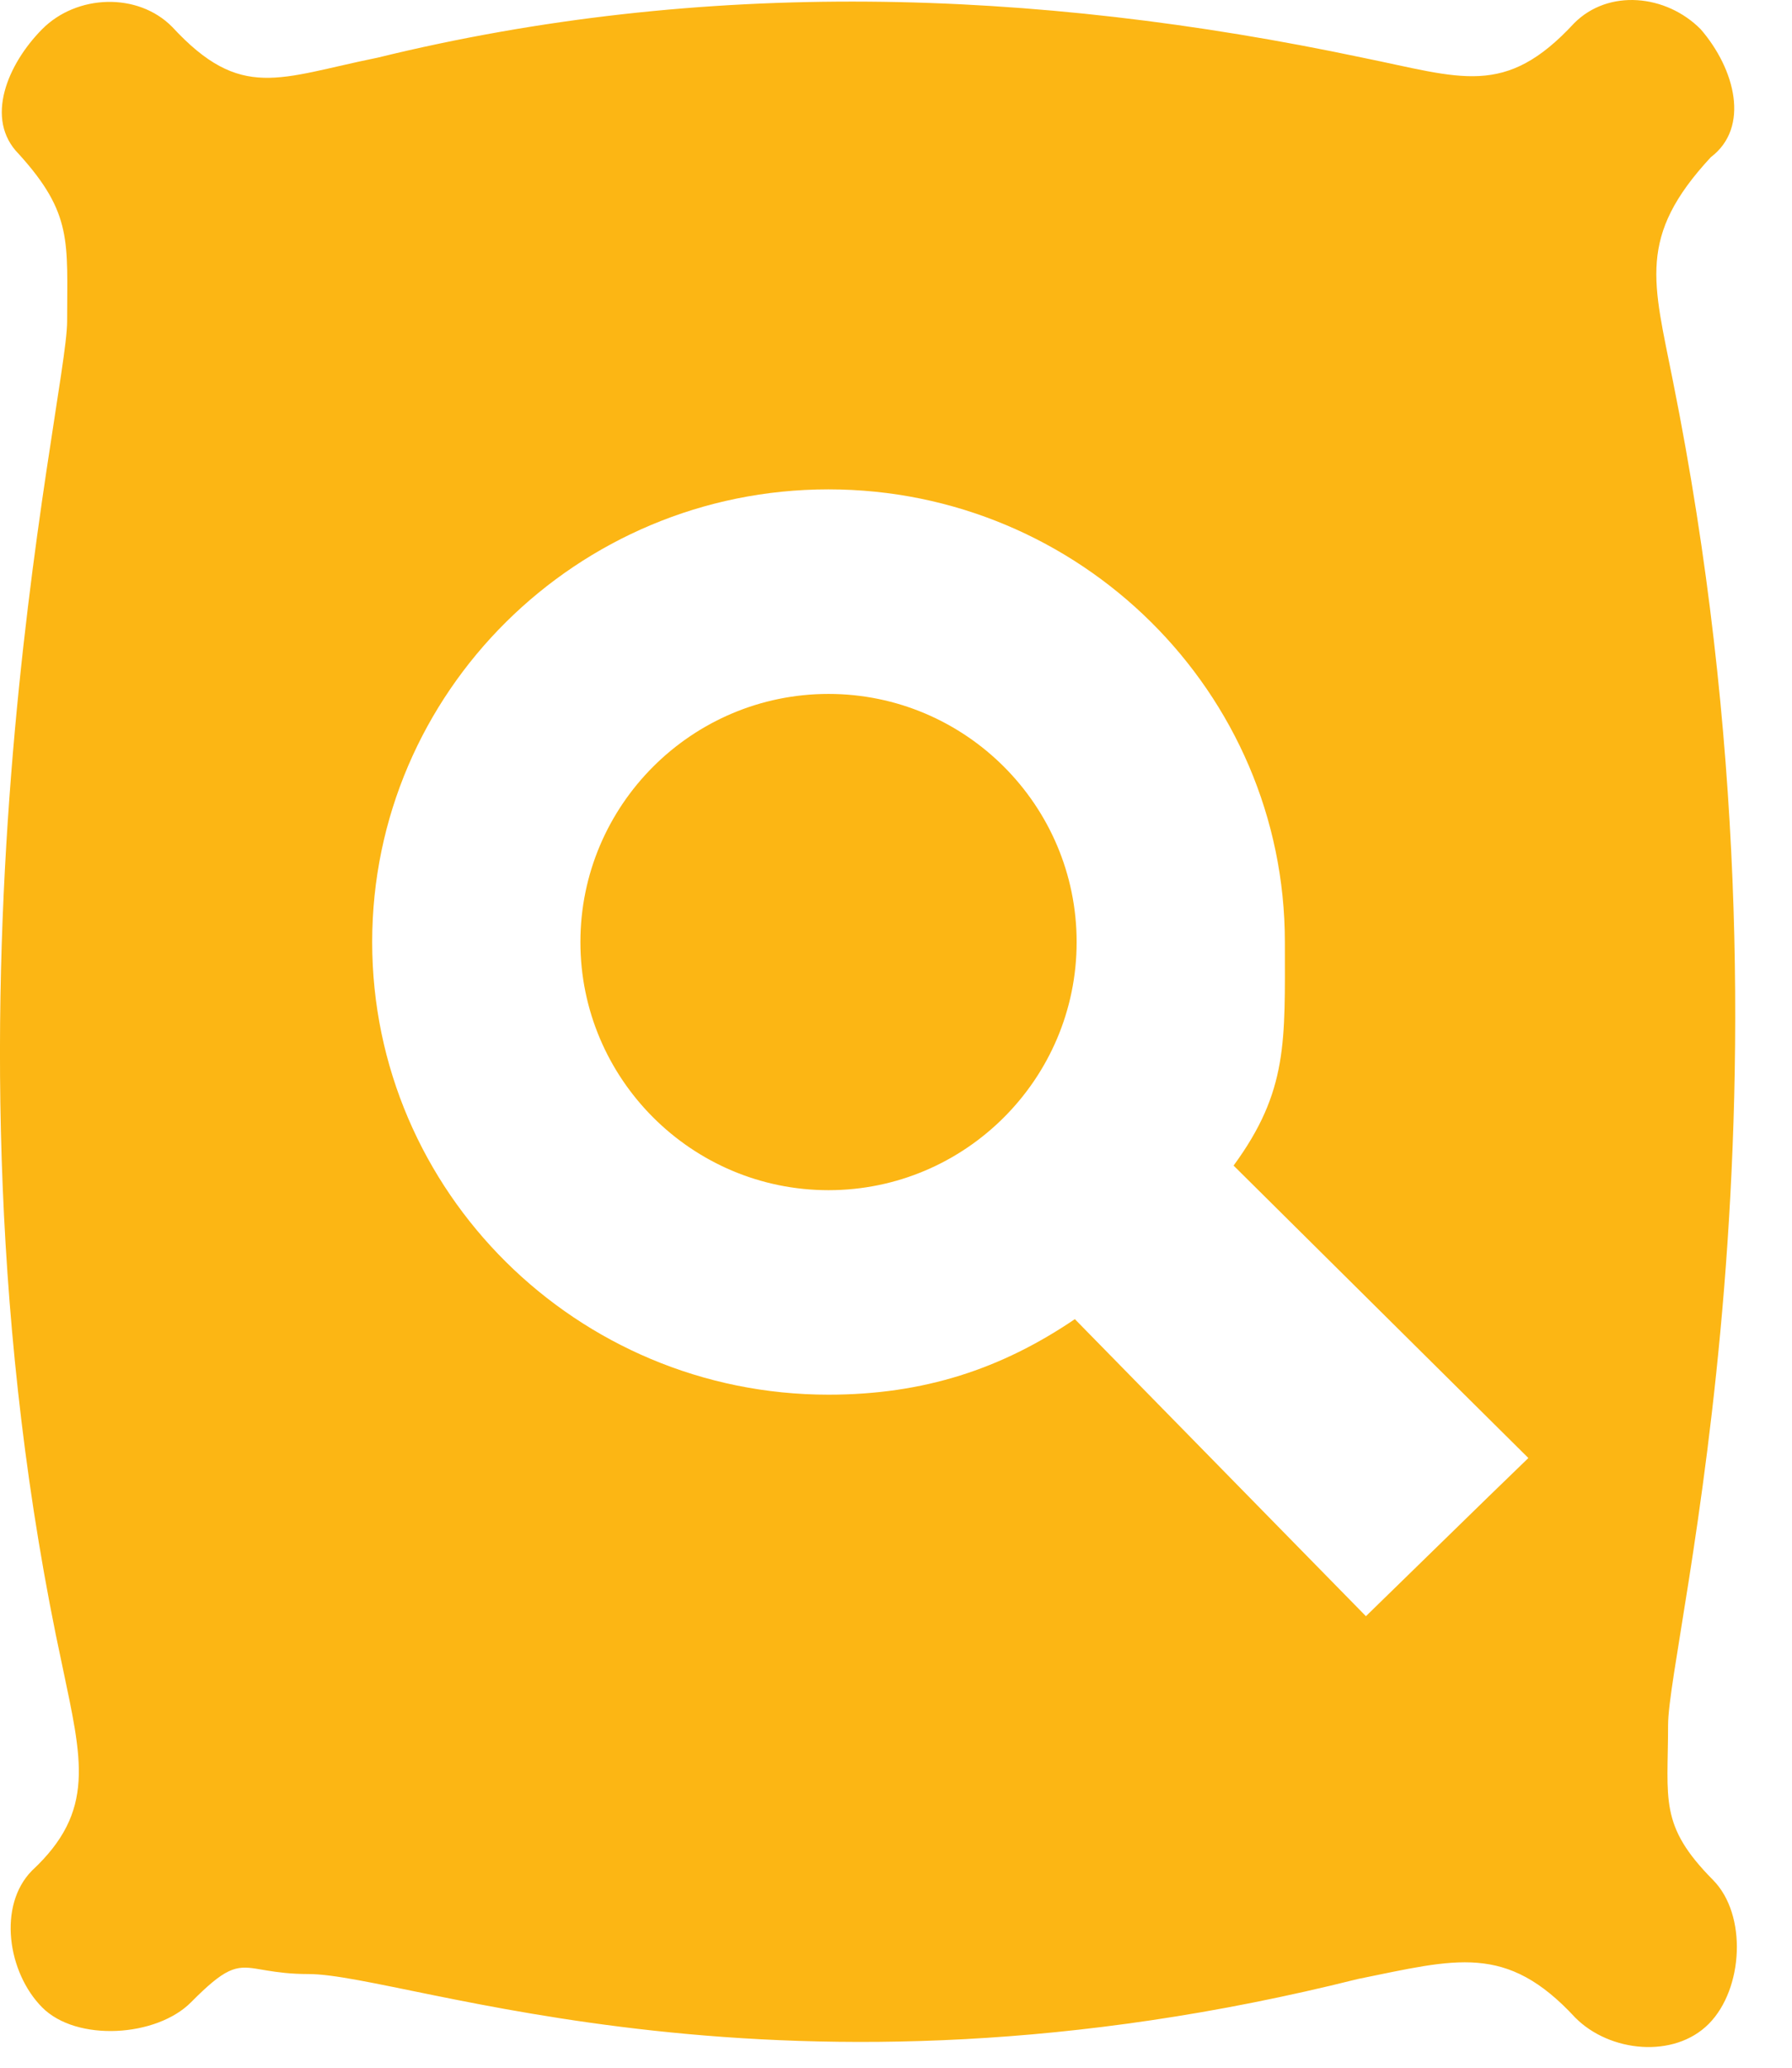 <svg xmlns="http://www.w3.org/2000/svg" width="26" height="30" viewBox="0 0 26 30">
  <path fill="#FCB614" fill-rule="evenodd" d="M22.837,0.339 C23.337,-0.166 24.174,-0.081 24.675,0.424 C25.175,1.002 25.394,1.848 24.822,2.281 C23.75,3.437 23.988,4.087 24.273,5.531 C26.346,15.858 24.202,23.802 24.202,25.03 C24.202,26.113 24.067,26.481 24.853,27.275 C25.354,27.78 25.294,28.858 24.793,29.363 C24.293,29.869 23.354,29.778 22.854,29.272 C21.853,28.189 21.129,28.424 19.7,28.713 C11.338,30.808 5.906,28.641 4.477,28.641 C4.213,28.641 4.025,28.614 3.876,28.59 L3.714,28.563 C3.419,28.517 3.268,28.549 2.772,29.05 C2.272,29.555 1.111,29.629 0.611,29.124 C0.11,28.618 -0.035,27.646 0.464,27.14 C1.394,26.274 1.189,25.536 0.903,24.164 C-1.17,14.558 0.974,5.82 0.974,4.664 C0.974,3.509 1.058,3.101 0.272,2.234 C-0.228,1.729 0.11,0.93 0.611,0.424 C1.111,-0.081 1.998,-0.116 2.498,0.39 C3.499,1.474 4.048,1.126 5.477,0.837 C10.194,-0.319 14.982,-0.175 19.771,0.837 C21.201,1.126 21.835,1.423 22.837,0.339 Z M12.02,7.1 C8.37,7.1 5.4,10.046 5.4,13.668 C5.4,17.29 8.37,20.235 12.02,20.235 C13.404,20.235 14.531,19.861 15.595,19.139 L19.818,23.449 L21.6,21.711 L22.175,21.154 L17.898,16.911 C18.692,15.827 18.642,15.107 18.642,13.668 C18.642,10.046 15.672,7.1 12.02,7.1 Z M12.021,10.068 C14.006,10.068 15.621,11.683 15.621,13.668 C15.621,15.653 14.006,17.268 12.021,17.268 C10.036,17.268 8.421,15.653 8.421,13.668 C8.421,11.683 10.036,10.068 12.021,10.068 Z"/>
</svg>
